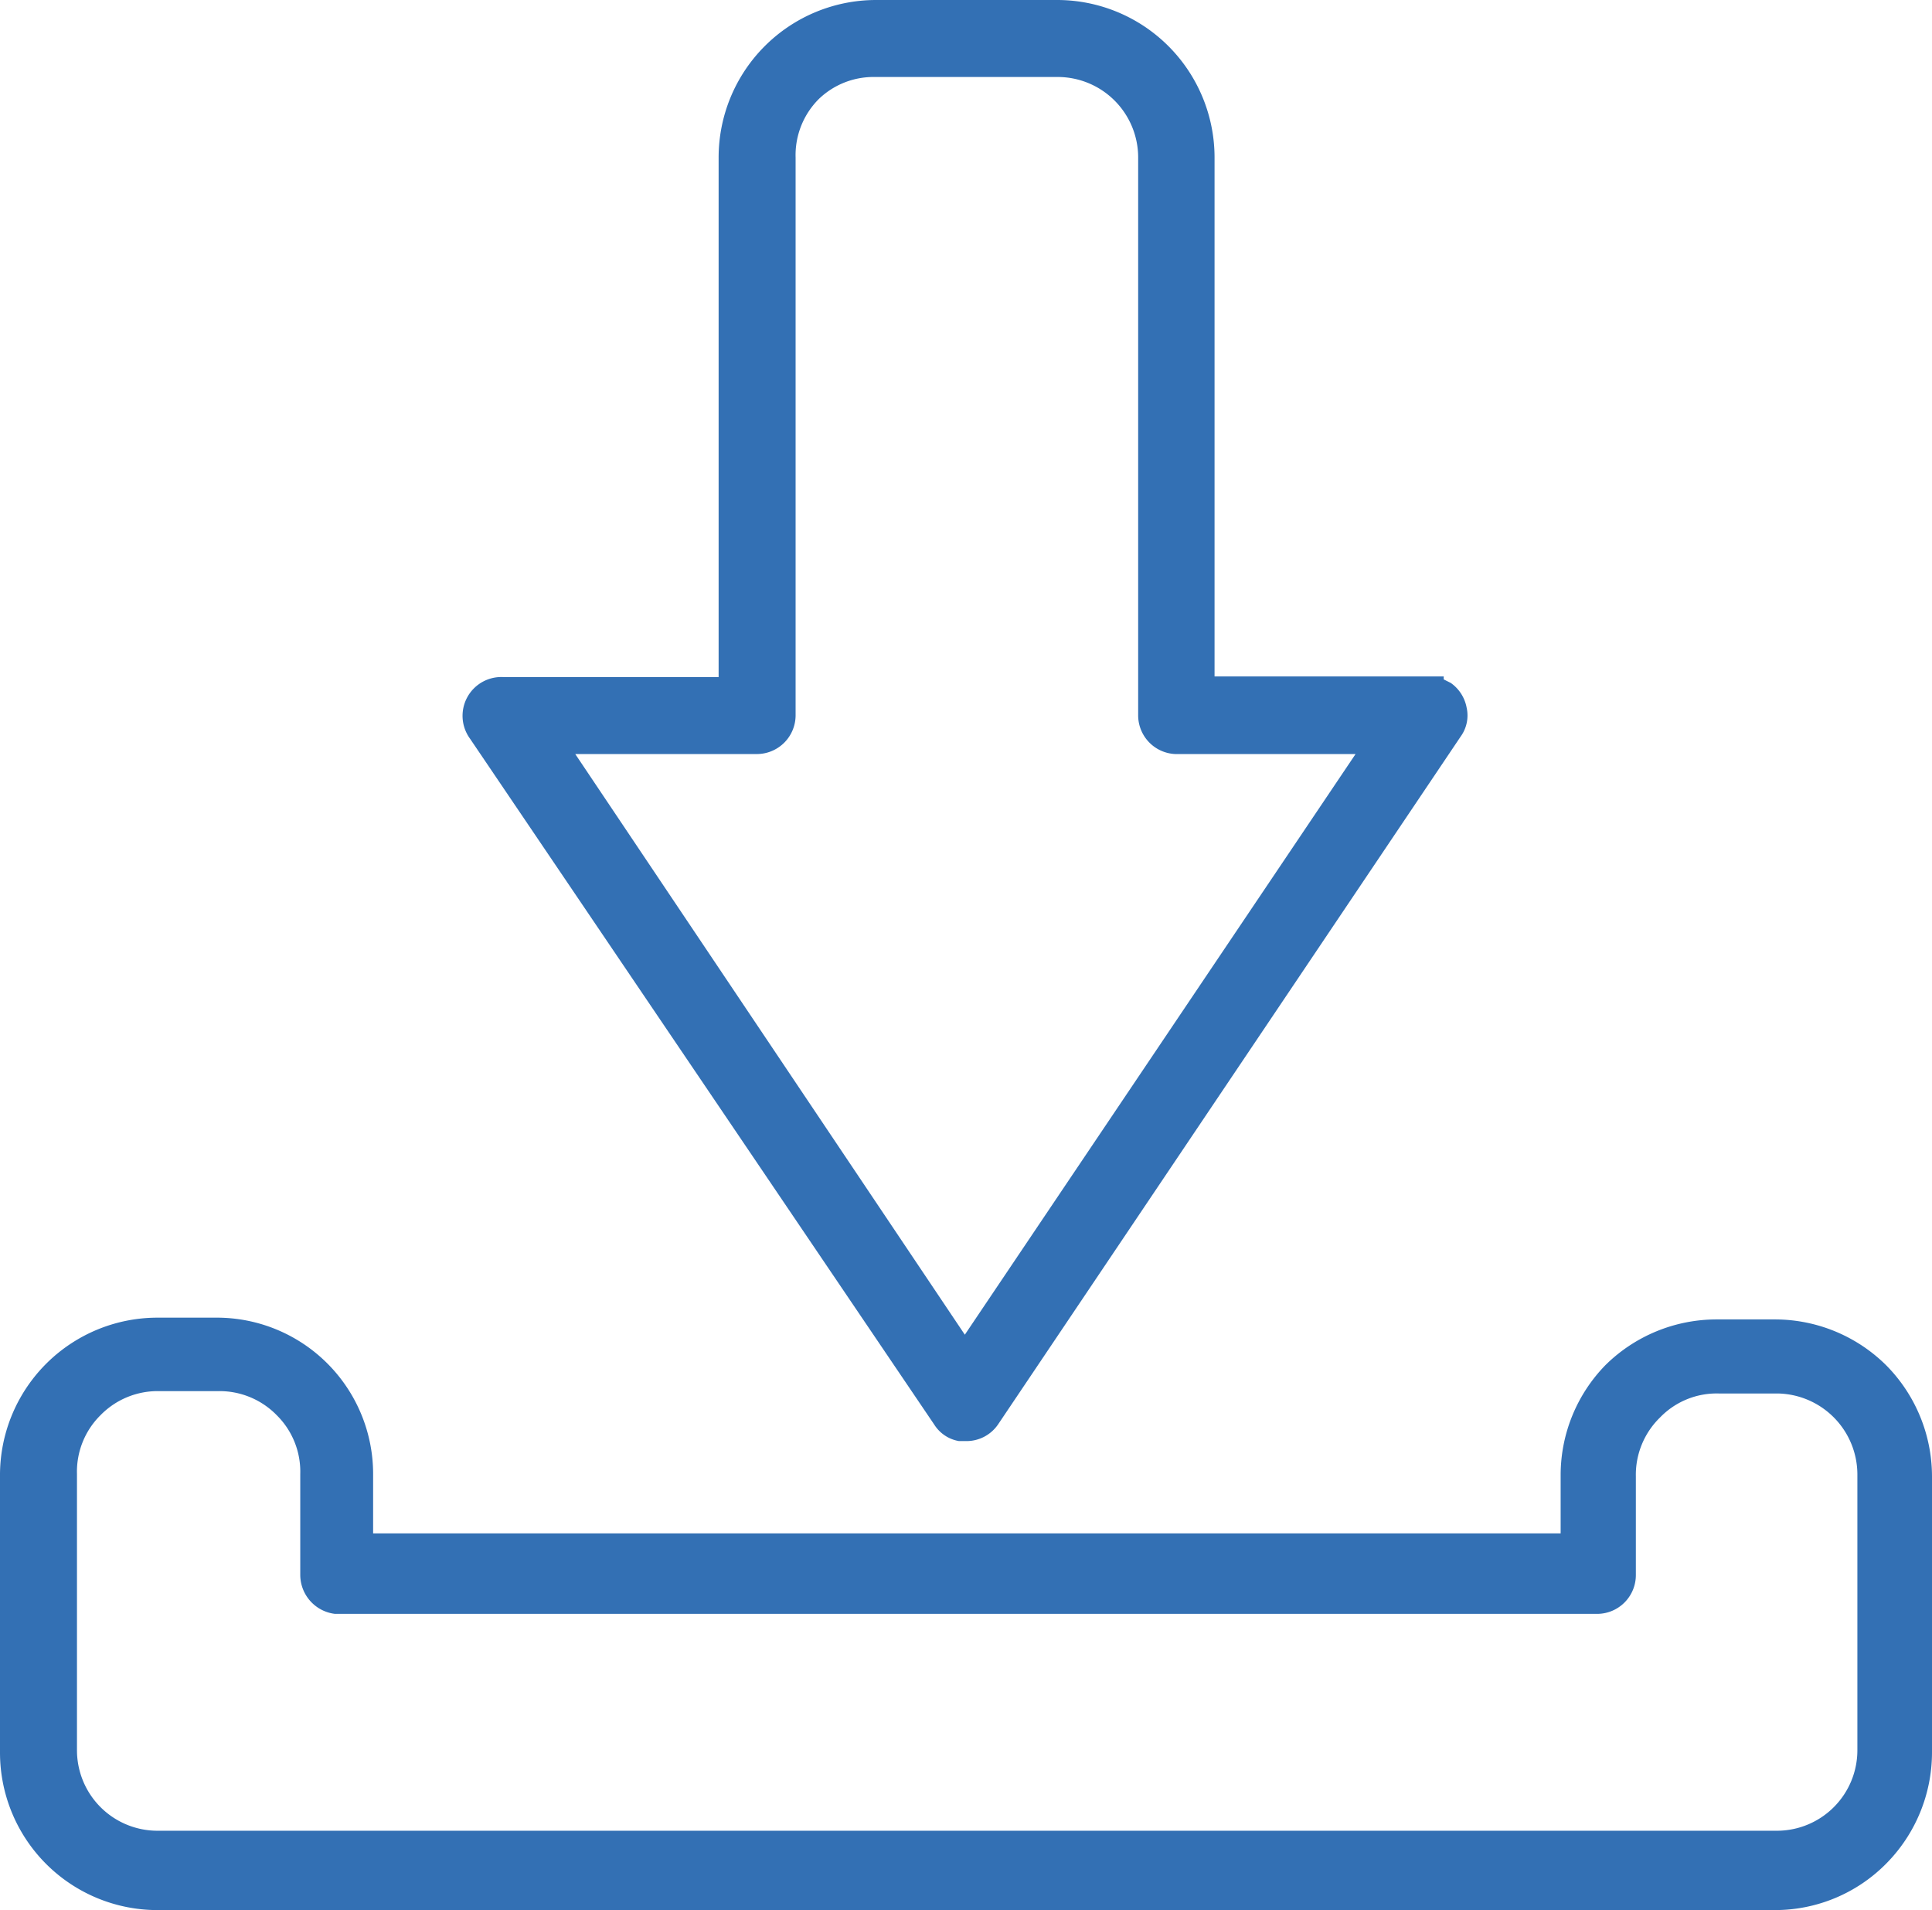 <svg xmlns="http://www.w3.org/2000/svg" width="32.88" height="32.5" viewBox="0 0 32.88 32.5"><g id="Ebene_2" data-name="Ebene 2"><g id="Ebene_1-2" data-name="Ebene 1"><path d="M32.1,23.23h0a2.69,2.69,0,0,0-1.89-.78h-1a2.69,2.69,0,0,0-1.89.78l0,0a2.68,2.68,0,0,0-.76,1.86v1H6.35v-1a2.66,2.66,0,0,0-2.68-2.67h-1A2.68,2.68,0,0,0,0,25.12v4.7A2.68,2.68,0,0,0,2.68,32.5H30.21a2.66,2.66,0,0,0,1.89-.79,2.69,2.69,0,0,0,.78-1.89v-4.7A2.69,2.69,0,0,0,32.1,23.23ZM5.7,27.46H27.19a.66.66,0,0,0,.65-.66V25.12a1.36,1.36,0,0,1,.41-1,1.34,1.34,0,0,1,1-.41h1a1.38,1.38,0,0,1,1.36,1.37v4.7a1.37,1.37,0,0,1-1.36,1.37H2.68a1.37,1.37,0,0,1-1.37-1.37v-4.7a1.35,1.35,0,0,1,.4-1,1.36,1.36,0,0,1,1-.41h1a1.36,1.36,0,0,1,1,.41,1.35,1.35,0,0,1,.4,1V26.8A.67.67,0,0,0,5.7,27.46Z" fill="#3370b4"/><path d="M15.9,24.24a.62.62,0,0,0,.42.28h.12a.65.65,0,0,0,.55-.29l7.87-11.7a.61.61,0,0,0,.1-.49.66.66,0,0,0-.27-.42l-.12-.06v-.05h-3.9V2.68A2.68,2.68,0,0,0,18,0H14.91a2.68,2.68,0,0,0-2.68,2.68v8.84H8.56A.66.66,0,0,0,8,12.57ZM20,12.83h3.07l-6.65,9.88L9.79,12.83h3.09a.66.66,0,0,0,.66-.65V2.68a1.35,1.35,0,0,1,.4-1l0,0a1.34,1.34,0,0,1,.94-.37H18a1.37,1.37,0,0,1,1.37,1.37v9.5A.66.66,0,0,0,20,12.83Z" fill="#3370b4"/></g></g></svg>